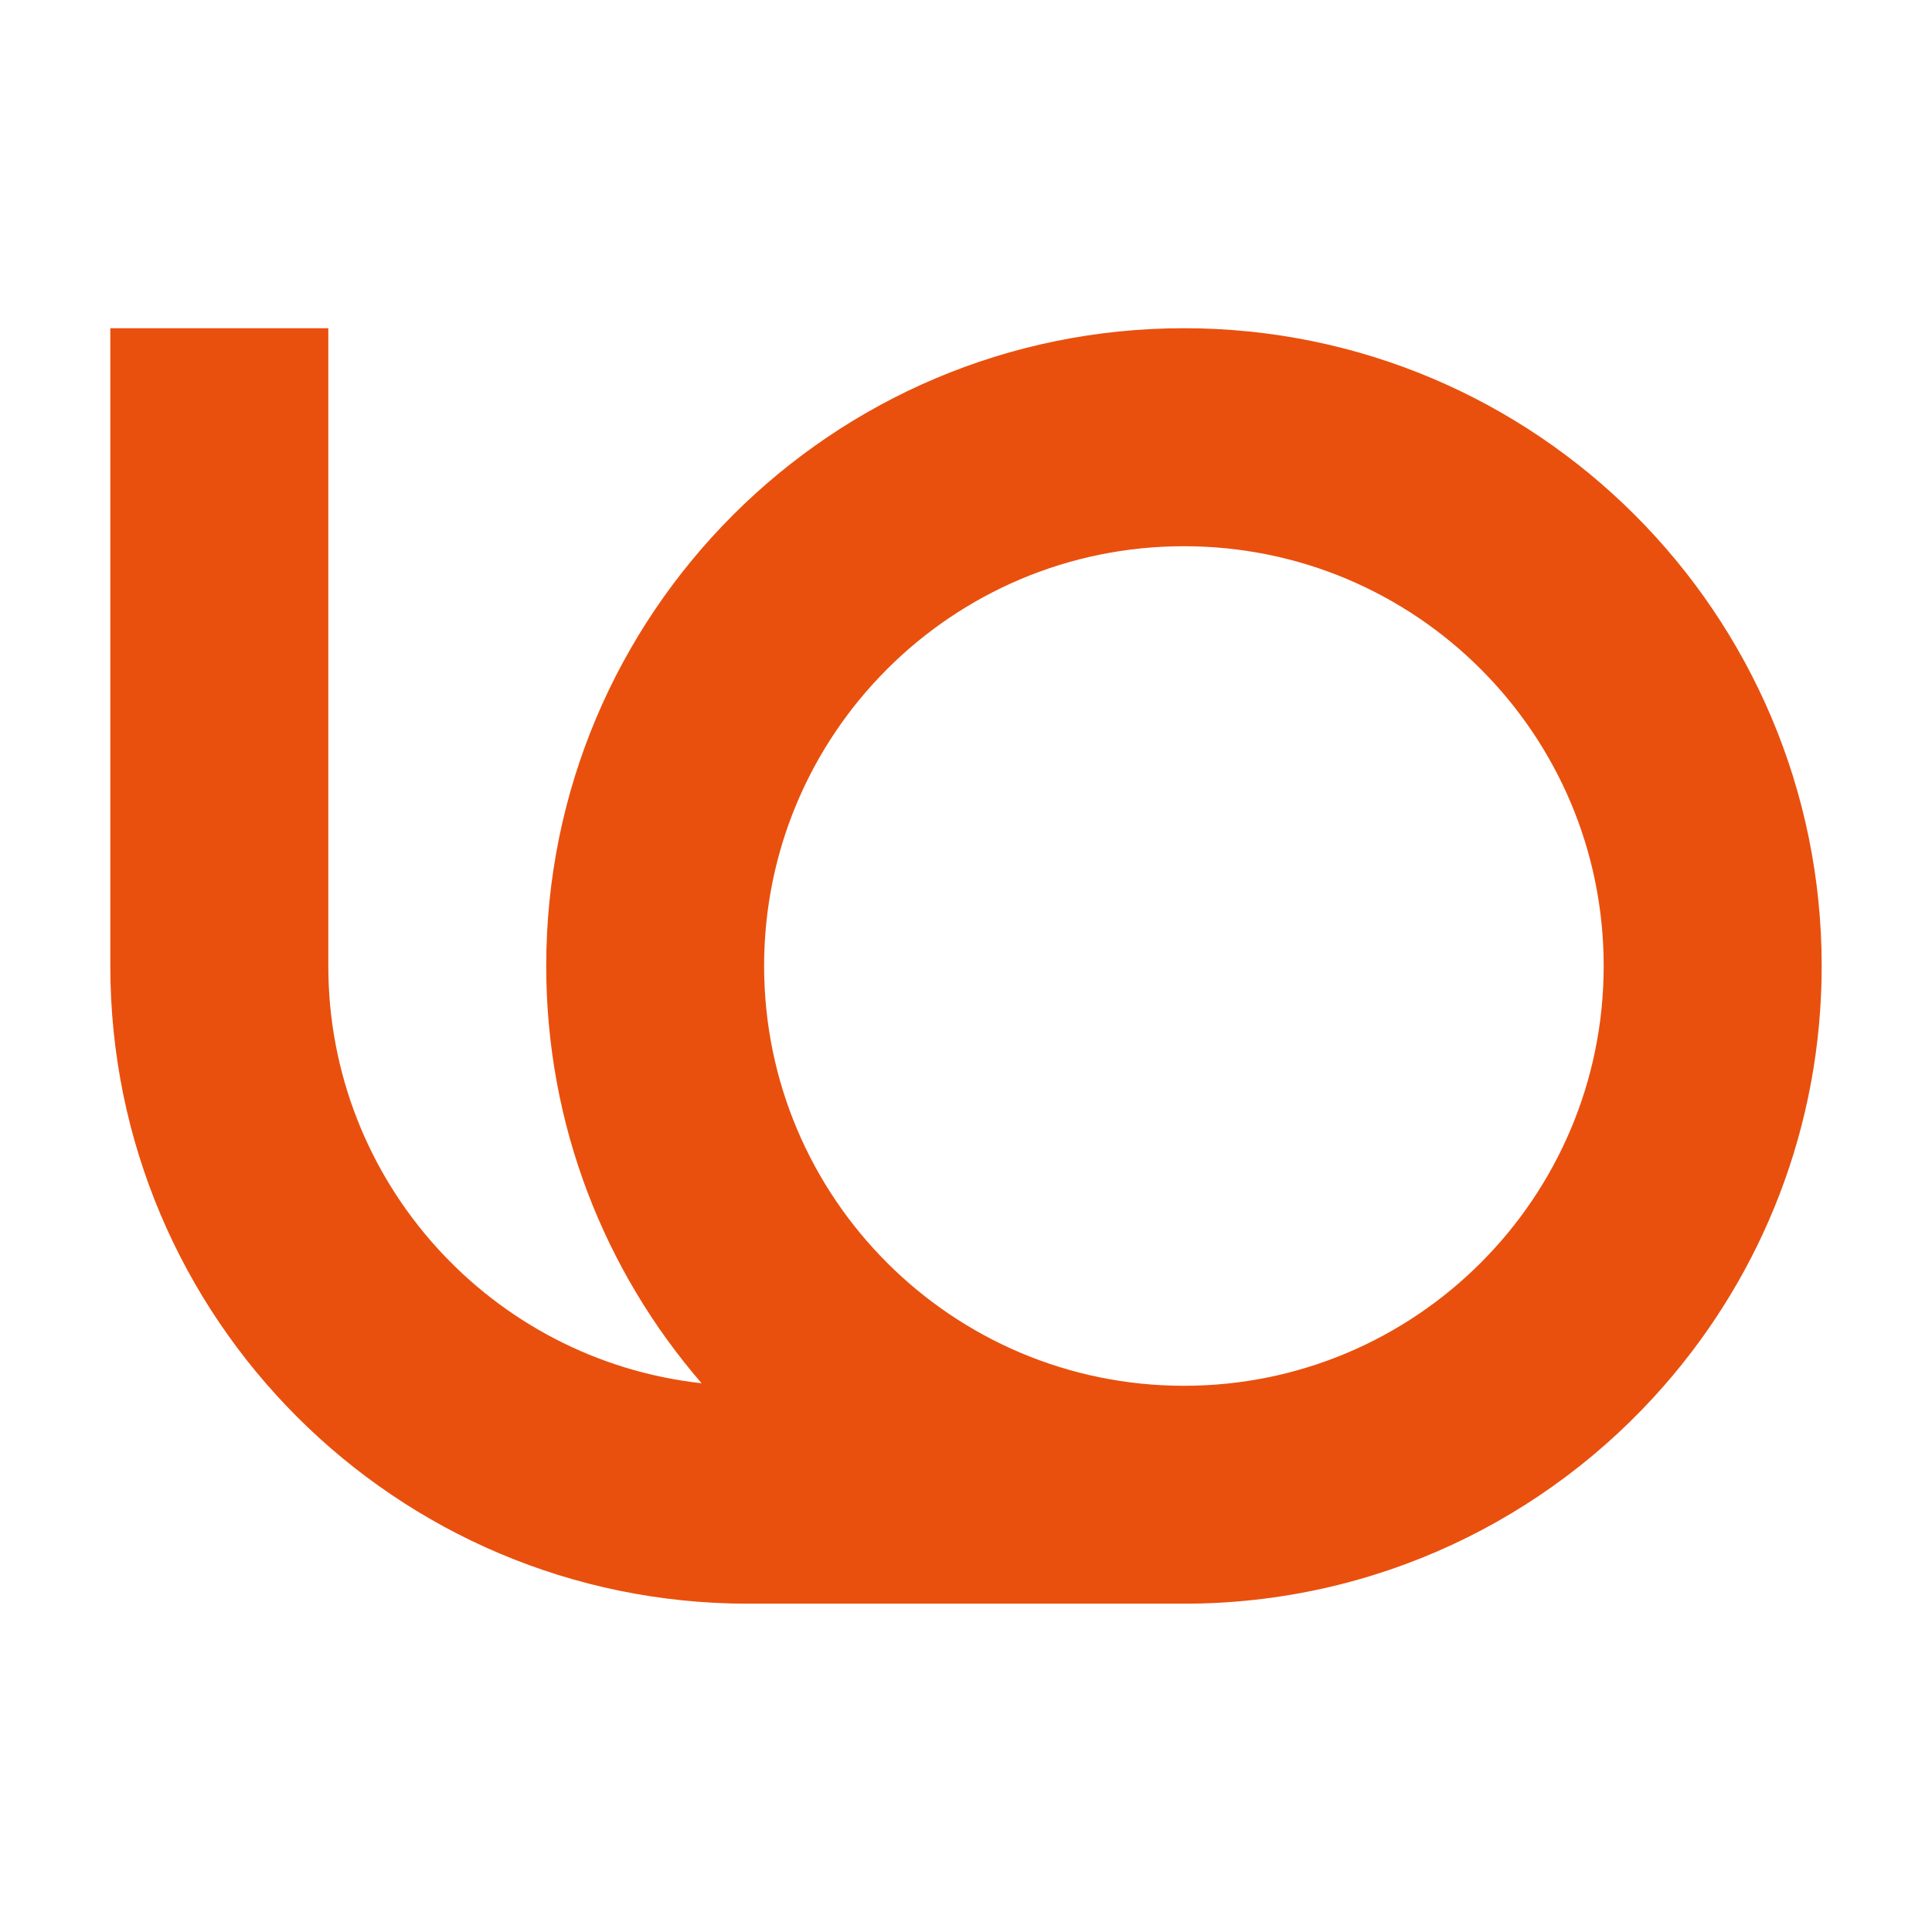 <?xml version="1.0" encoding="UTF-8"?>
<svg id="Calque_1" xmlns="http://www.w3.org/2000/svg" version="1.1" viewBox="0 0 198.43 198.43">
  <!-- Generator: Adobe Illustrator 30.1.0, SVG Export Plug-In . SVG Version: 2.1.1 Build 136)  -->
  <defs>
    <style>
      .st0 {
        fill: #e9500e;
      }
    </style>
  </defs>
  <path class="st0" d="M121.6,33.71c-36.18,0-65.5,29.33-65.5,65.5,0,16.39,6.02,31.37,15.96,42.86-21.57-2.38-38.34-20.66-38.34-42.86V33.71H11.33v65.5c0,36.18,29.33,65.5,65.5,65.5h44.77c19.66,0,37.3-8.66,49.3-22.38,10.09-11.52,16.2-26.61,16.2-43.12,0-36.17-29.33-65.5-65.5-65.5ZM78.48,99.21c0-23.81,19.3-43.11,43.12-43.11s43.11,19.3,43.11,43.11-19.3,43.12-43.11,43.12-43.12-19.31-43.12-43.12Z"/>
</svg>